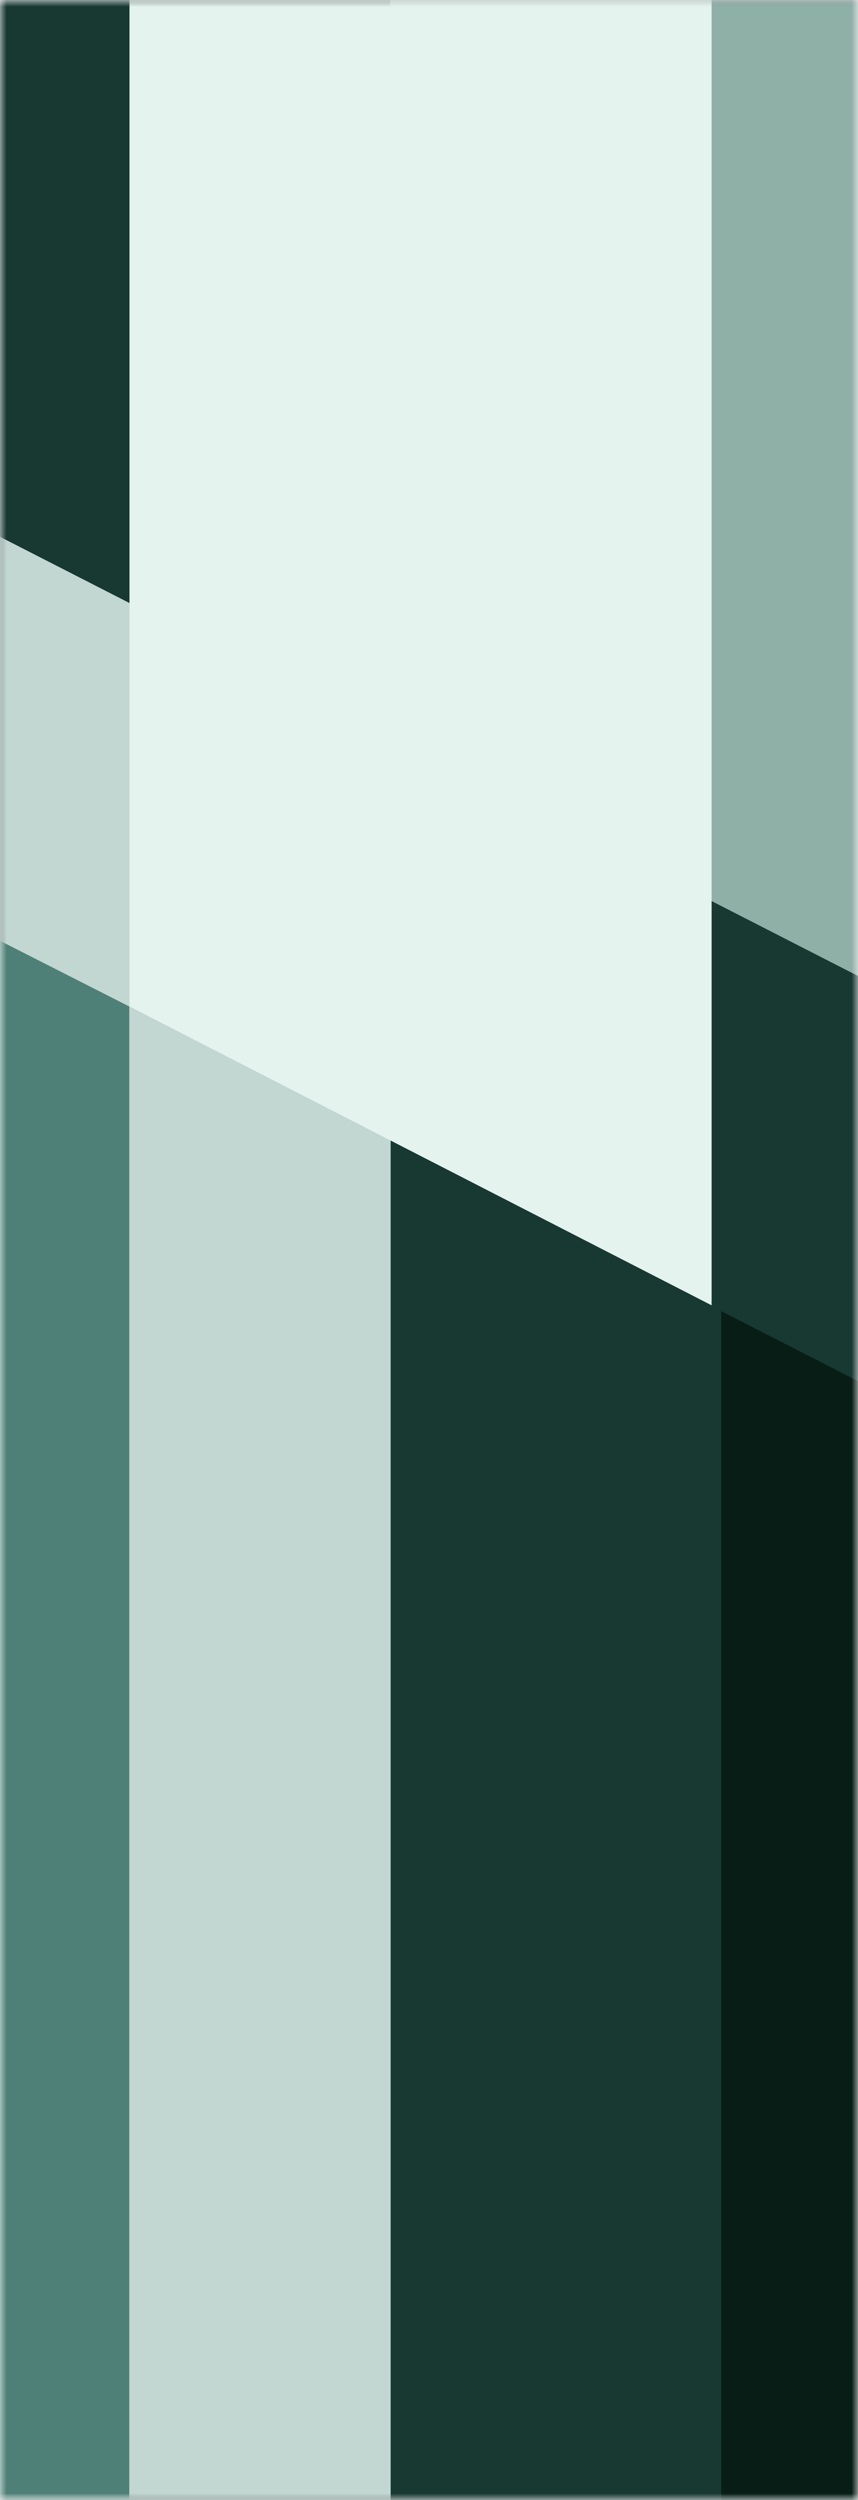 <svg width="68" height="198" viewBox="0 0 68 198" fill="none" xmlns="http://www.w3.org/2000/svg">
<mask id="mask0_2668_6780" style="mask-type:alpha" maskUnits="userSpaceOnUse" x="0" y="0" width="68" height="198">
<rect width="68" height="198" fill="#D9D9D9"/>
</mask>
<g mask="url(#mask0_2668_6780)">
<rect y="198" width="198" height="103" transform="rotate(-90 0 198)" fill="#183832"/>
<mask id="mask1_2668_6780" style="mask-type:alpha" maskUnits="userSpaceOnUse" x="0" y="0" width="103" height="198">
<rect x="103" width="198" height="103" transform="rotate(90 103 0)" fill="#102C27"/>
</mask>
<g mask="url(#mask1_2668_6780)">
<path d="M77.219 82.006L77.219 -145.997L30.929 -145.997L30.929 58.34L77.219 82.006Z" fill="#8FB0A6"/>
<path d="M30.961 279.846L30.961 58.339L-15.942 34.363L-15.942 279.846L30.961 279.846Z" fill="#C2D6D2"/>
</g>
<mask id="mask2_2668_6780" style="mask-type:alpha" maskUnits="userSpaceOnUse" x="-10" y="0" width="103" height="198">
<rect x="-10" y="198" width="198" height="103" transform="rotate(-90 -10 198)" fill="#102C27"/>
</mask>
<g mask="url(#mask2_2668_6780)">
<path d="M-36.043 56.2L-36.043 331.846H10.247L10.247 79.711L-36.043 56.2Z" fill="#4F8077"/>
<path d="M57.16 103.839L57.16 331.843H103.45L103.45 127.506L57.16 103.839Z" fill="#071D15"/>
<path d="M10.262 -94L10.262 79.71L56.398 103.376L56.398 -94H10.262Z" fill="#E5F3EE"/>
</g>
</g>
</svg>
